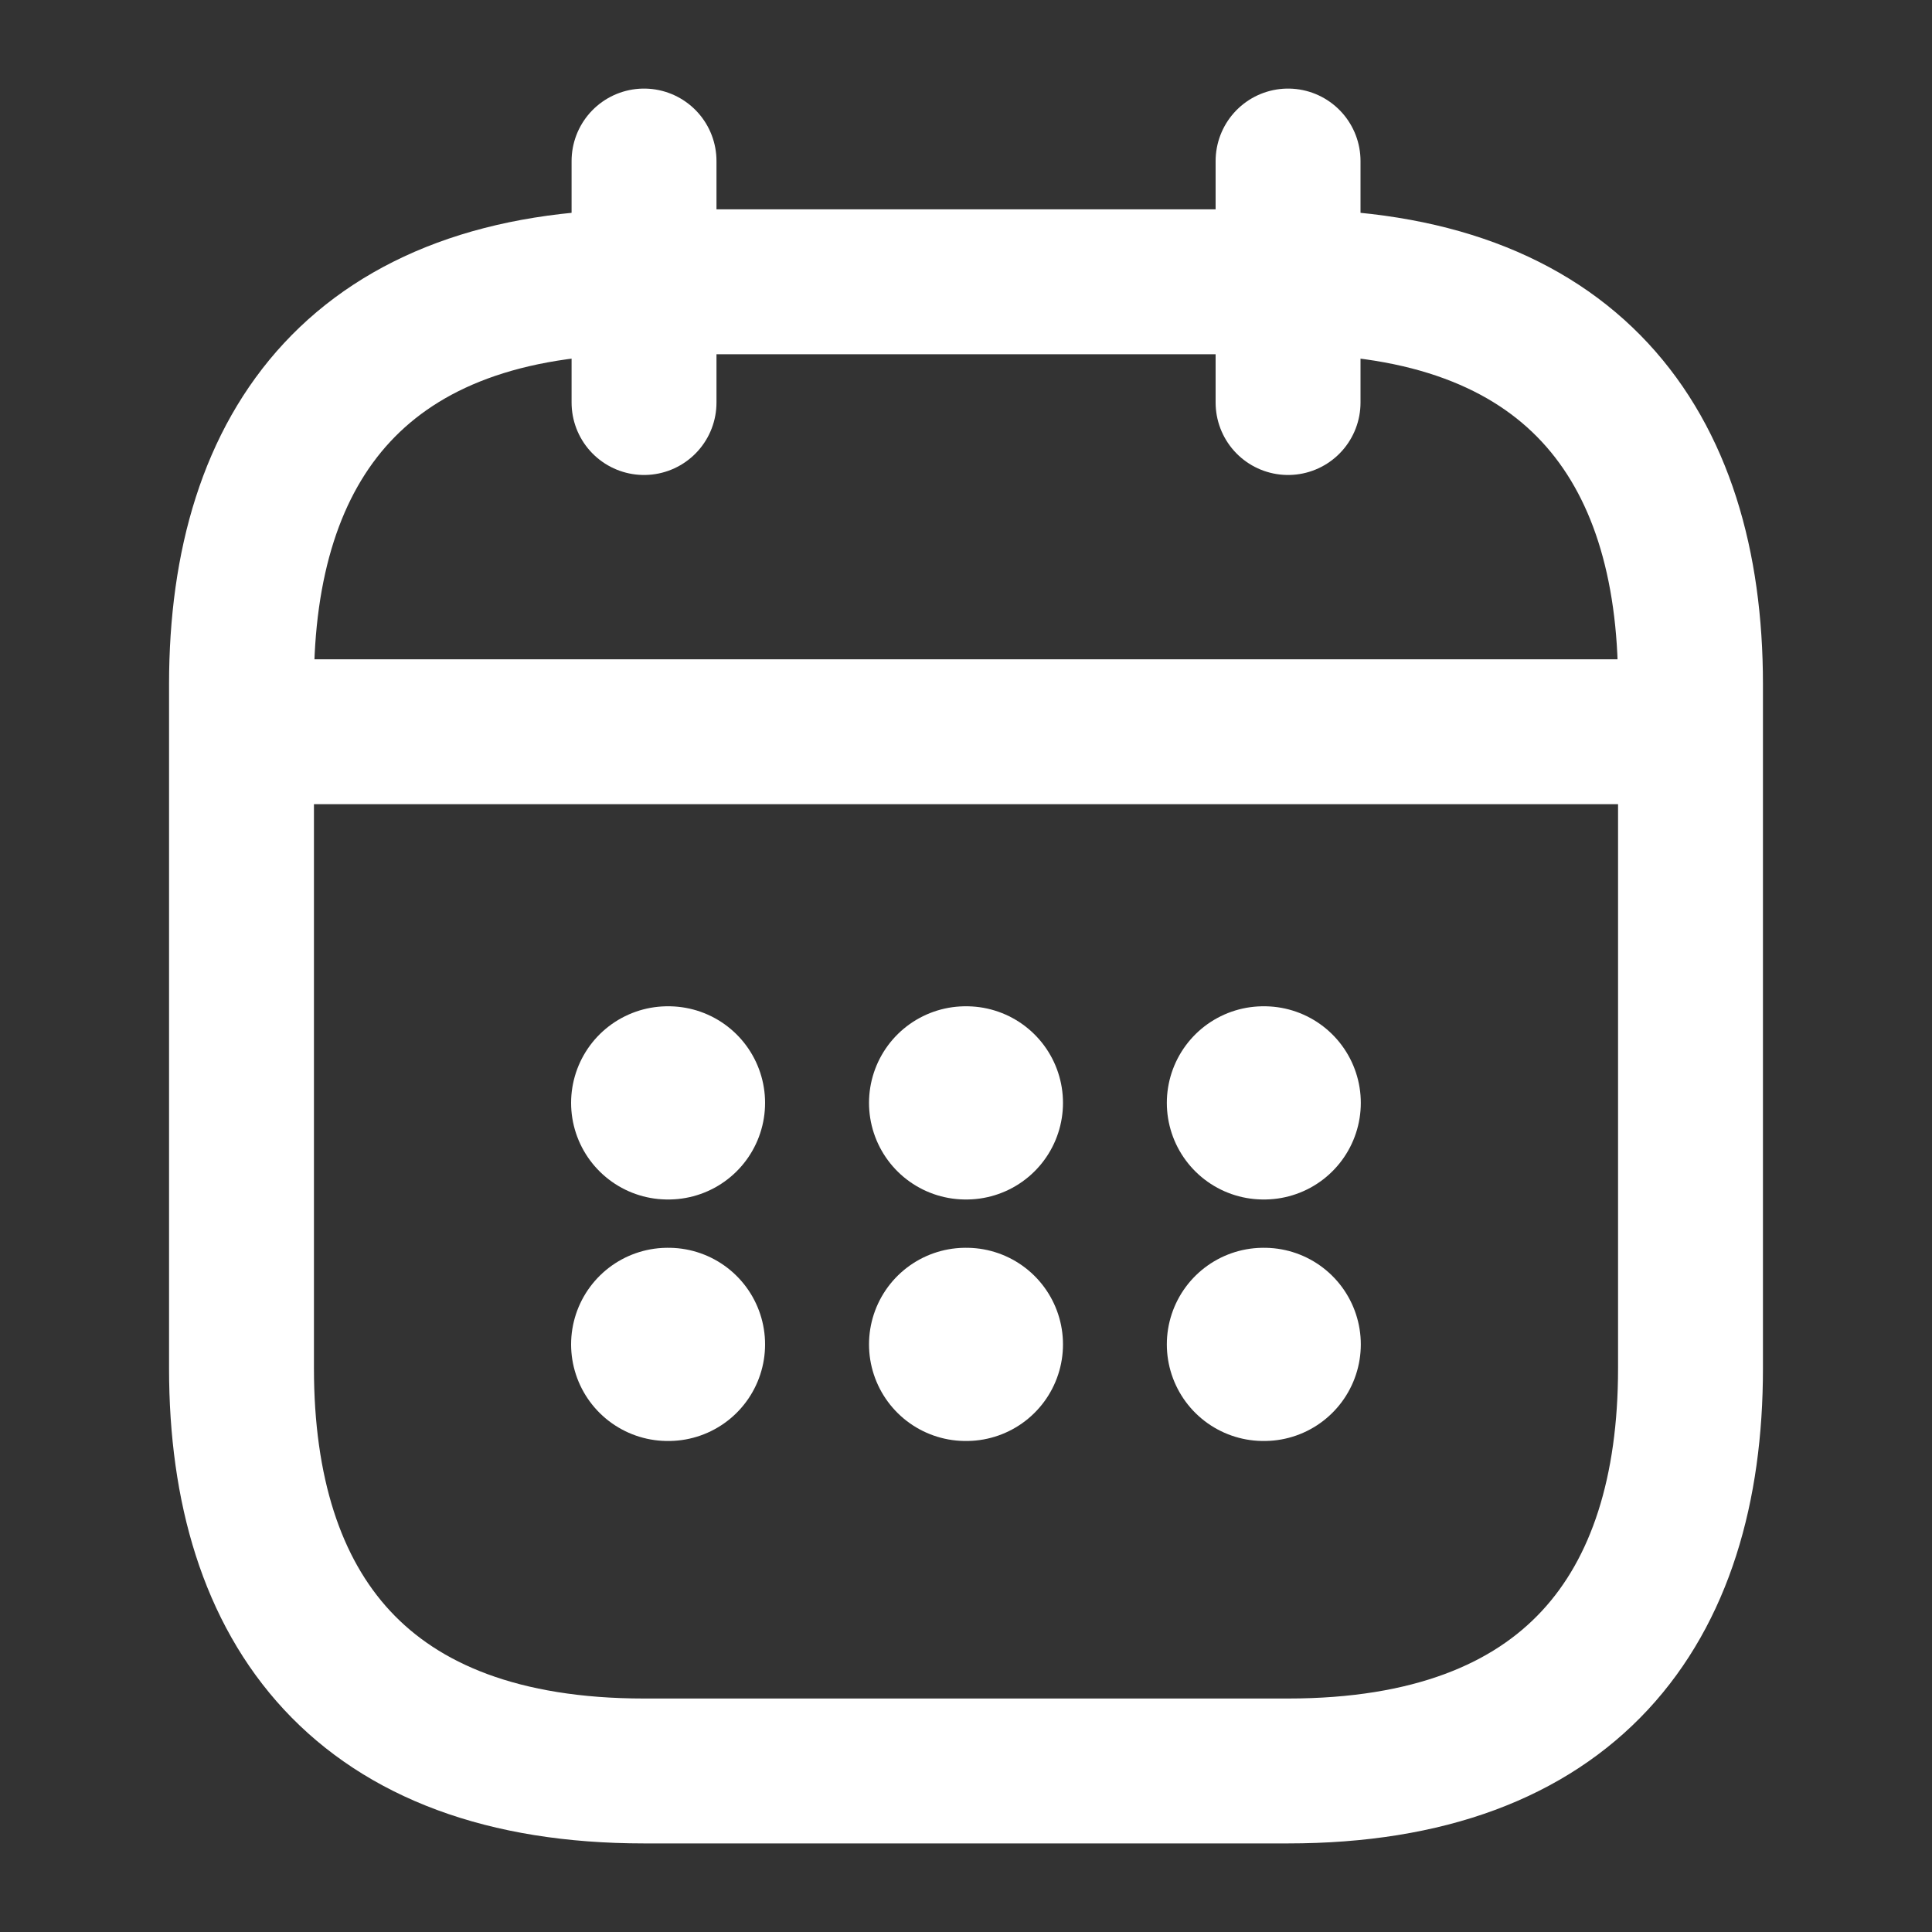 <svg width="20" height="20" viewBox="0 0 20 20" fill="none" xmlns="http://www.w3.org/2000/svg">
<rect x="0" y="0" width="20" height="20" fill="#333333" stroke="none"/>
<path d="M6.667 1.667V4.167" stroke="white" stroke-width="1.5" stroke-miterlimit="10" stroke-linecap="round" stroke-linejoin="round"/>
<path d="M13.334 1.667V4.167" stroke="white" stroke-width="1.5" stroke-miterlimit="10" stroke-linecap="round" stroke-linejoin="round"/>
<path d="M2.917 7.575H17.083" stroke="white" stroke-width="1.5" stroke-miterlimit="10" stroke-linecap="round" stroke-linejoin="round"/>
<path d="M17.5 7.083V14.167C17.5 16.667 16.25 18.333 13.333 18.333H6.667C3.75 18.333 2.5 16.667 2.5 14.167V7.083C2.5 4.583 3.75 2.917 6.667 2.917H13.333C16.25 2.917 17.5 4.583 17.5 7.083Z" stroke="white" stroke-width="1.5" stroke-miterlimit="10" stroke-linecap="round" stroke-linejoin="round"/>
<path d="M13.079 11.417H13.087" stroke="white" stroke-width="2" stroke-linecap="round" stroke-linejoin="round"/>
<path d="M13.079 13.917H13.087" stroke="white" stroke-width="2" stroke-linecap="round" stroke-linejoin="round"/>
<path d="M9.996 11.417H10.004" stroke="white" stroke-width="2" stroke-linecap="round" stroke-linejoin="round"/>
<path d="M9.996 13.917H10.004" stroke="white" stroke-width="2" stroke-linecap="round" stroke-linejoin="round"/>
<path d="M6.912 11.417H6.92" stroke="white" stroke-width="2" stroke-linecap="round" stroke-linejoin="round"/>
<path d="M6.912 13.917H6.92" stroke="white" stroke-width="2" stroke-linecap="round" stroke-linejoin="round"/>
</svg>

